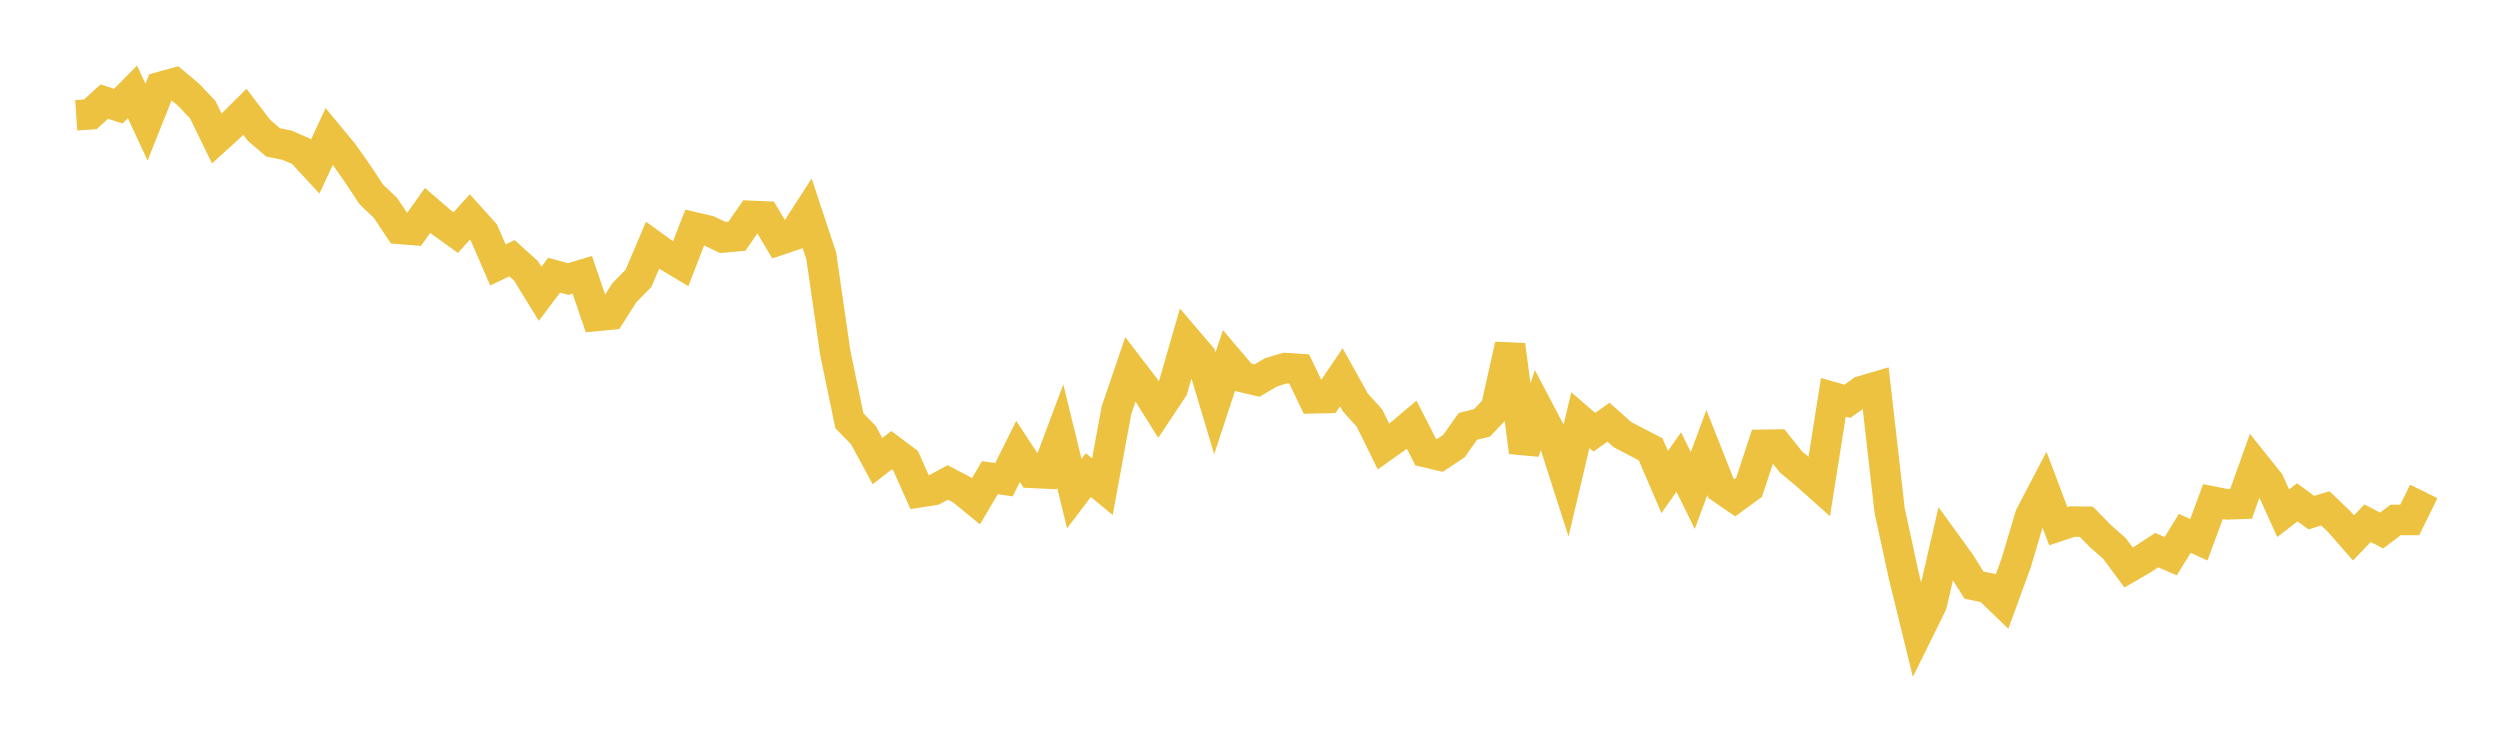 <svg width="164" height="48" xmlns="http://www.w3.org/2000/svg" xmlns:xlink="http://www.w3.org/1999/xlink"><path fill="none" stroke="rgb(237,194,64)" stroke-width="2" d="M5,7.563L5.922,7.502L6.844,6.666L7.766,6.961L8.689,6.027L9.611,8.011L10.533,5.702L11.455,5.448L12.377,6.22L13.299,7.19L14.222,9.086L15.144,8.249L16.066,7.336L16.988,8.548L17.91,9.339L18.832,9.526L19.754,9.928L20.677,10.927L21.599,8.948L22.521,10.062L23.443,11.37L24.365,12.764L25.287,13.637L26.21,15.017L27.132,15.089L28.054,13.801L28.976,14.596L29.898,15.259L30.82,14.236L31.743,15.259L32.665,17.38L33.587,16.94L34.509,17.772L35.431,19.274L36.353,18.051L37.275,18.305L38.198,18.027L39.12,20.728L40.042,20.64L40.964,19.194L41.886,18.258L42.808,16.087L43.731,16.752L44.653,17.305L45.575,14.923L46.497,15.139L47.419,15.579L48.341,15.497L49.263,14.161L50.186,14.199L51.108,15.748L52.03,15.436L52.952,14.007L53.874,16.786L54.796,23.154L55.719,27.599L56.641,28.547L57.563,30.252L58.485,29.533L59.407,30.225L60.329,32.291L61.251,32.148L62.174,31.65L63.096,32.131L64.018,32.887L64.94,31.335L65.862,31.469L66.784,29.614L67.707,31.021L68.629,31.064L69.551,28.604L70.473,32.38L71.395,31.163L72.317,31.928L73.24,26.915L74.162,24.209L75.084,25.41L76.006,26.881L76.928,25.494L77.85,22.301L78.772,23.381L79.695,26.462L80.617,23.66L81.539,24.744L82.461,24.964L83.383,24.423L84.305,24.145L85.228,24.206L86.15,26.13L87.072,26.109L87.994,24.75L88.916,26.405L89.838,27.427L90.76,29.299L91.683,28.641L92.605,27.858L93.527,29.663L94.449,29.881L95.371,29.272L96.293,27.971L97.216,27.742L98.138,26.775L99.06,22.632L99.982,29.656L100.904,26.833L101.826,28.583L102.749,31.463L103.671,27.564L104.593,28.355L105.515,27.697L106.437,28.513L107.359,28.996L108.281,29.474L109.204,31.619L110.126,30.31L111.048,32.176L111.97,29.691L112.892,32.019L113.814,32.651L114.737,31.977L115.659,29.179L116.581,29.165L117.503,30.319L118.425,31.078L119.347,31.9L120.269,26.065L121.192,26.325L122.114,25.661L123.036,25.39L123.958,33.476L124.88,37.739L125.802,41.501L126.725,39.628L127.647,35.635L128.569,36.907L129.491,38.381L130.413,38.57L131.335,39.461L132.257,36.937L133.18,33.838L134.102,32.074L135.024,34.519L135.946,34.214L136.868,34.226L137.79,35.173L138.713,35.981L139.635,37.227L140.557,36.692L141.479,36.09L142.401,36.484L143.323,34.987L144.246,35.41L145.168,32.906L146.09,33.087L147.012,33.055L147.934,30.483L148.856,31.637L149.778,33.666L150.701,32.953L151.623,33.627L152.545,33.351L153.467,34.233L154.389,35.288L155.311,34.322L156.234,34.802L157.156,34.107L158.078,34.109L159,32.236"></path></svg>